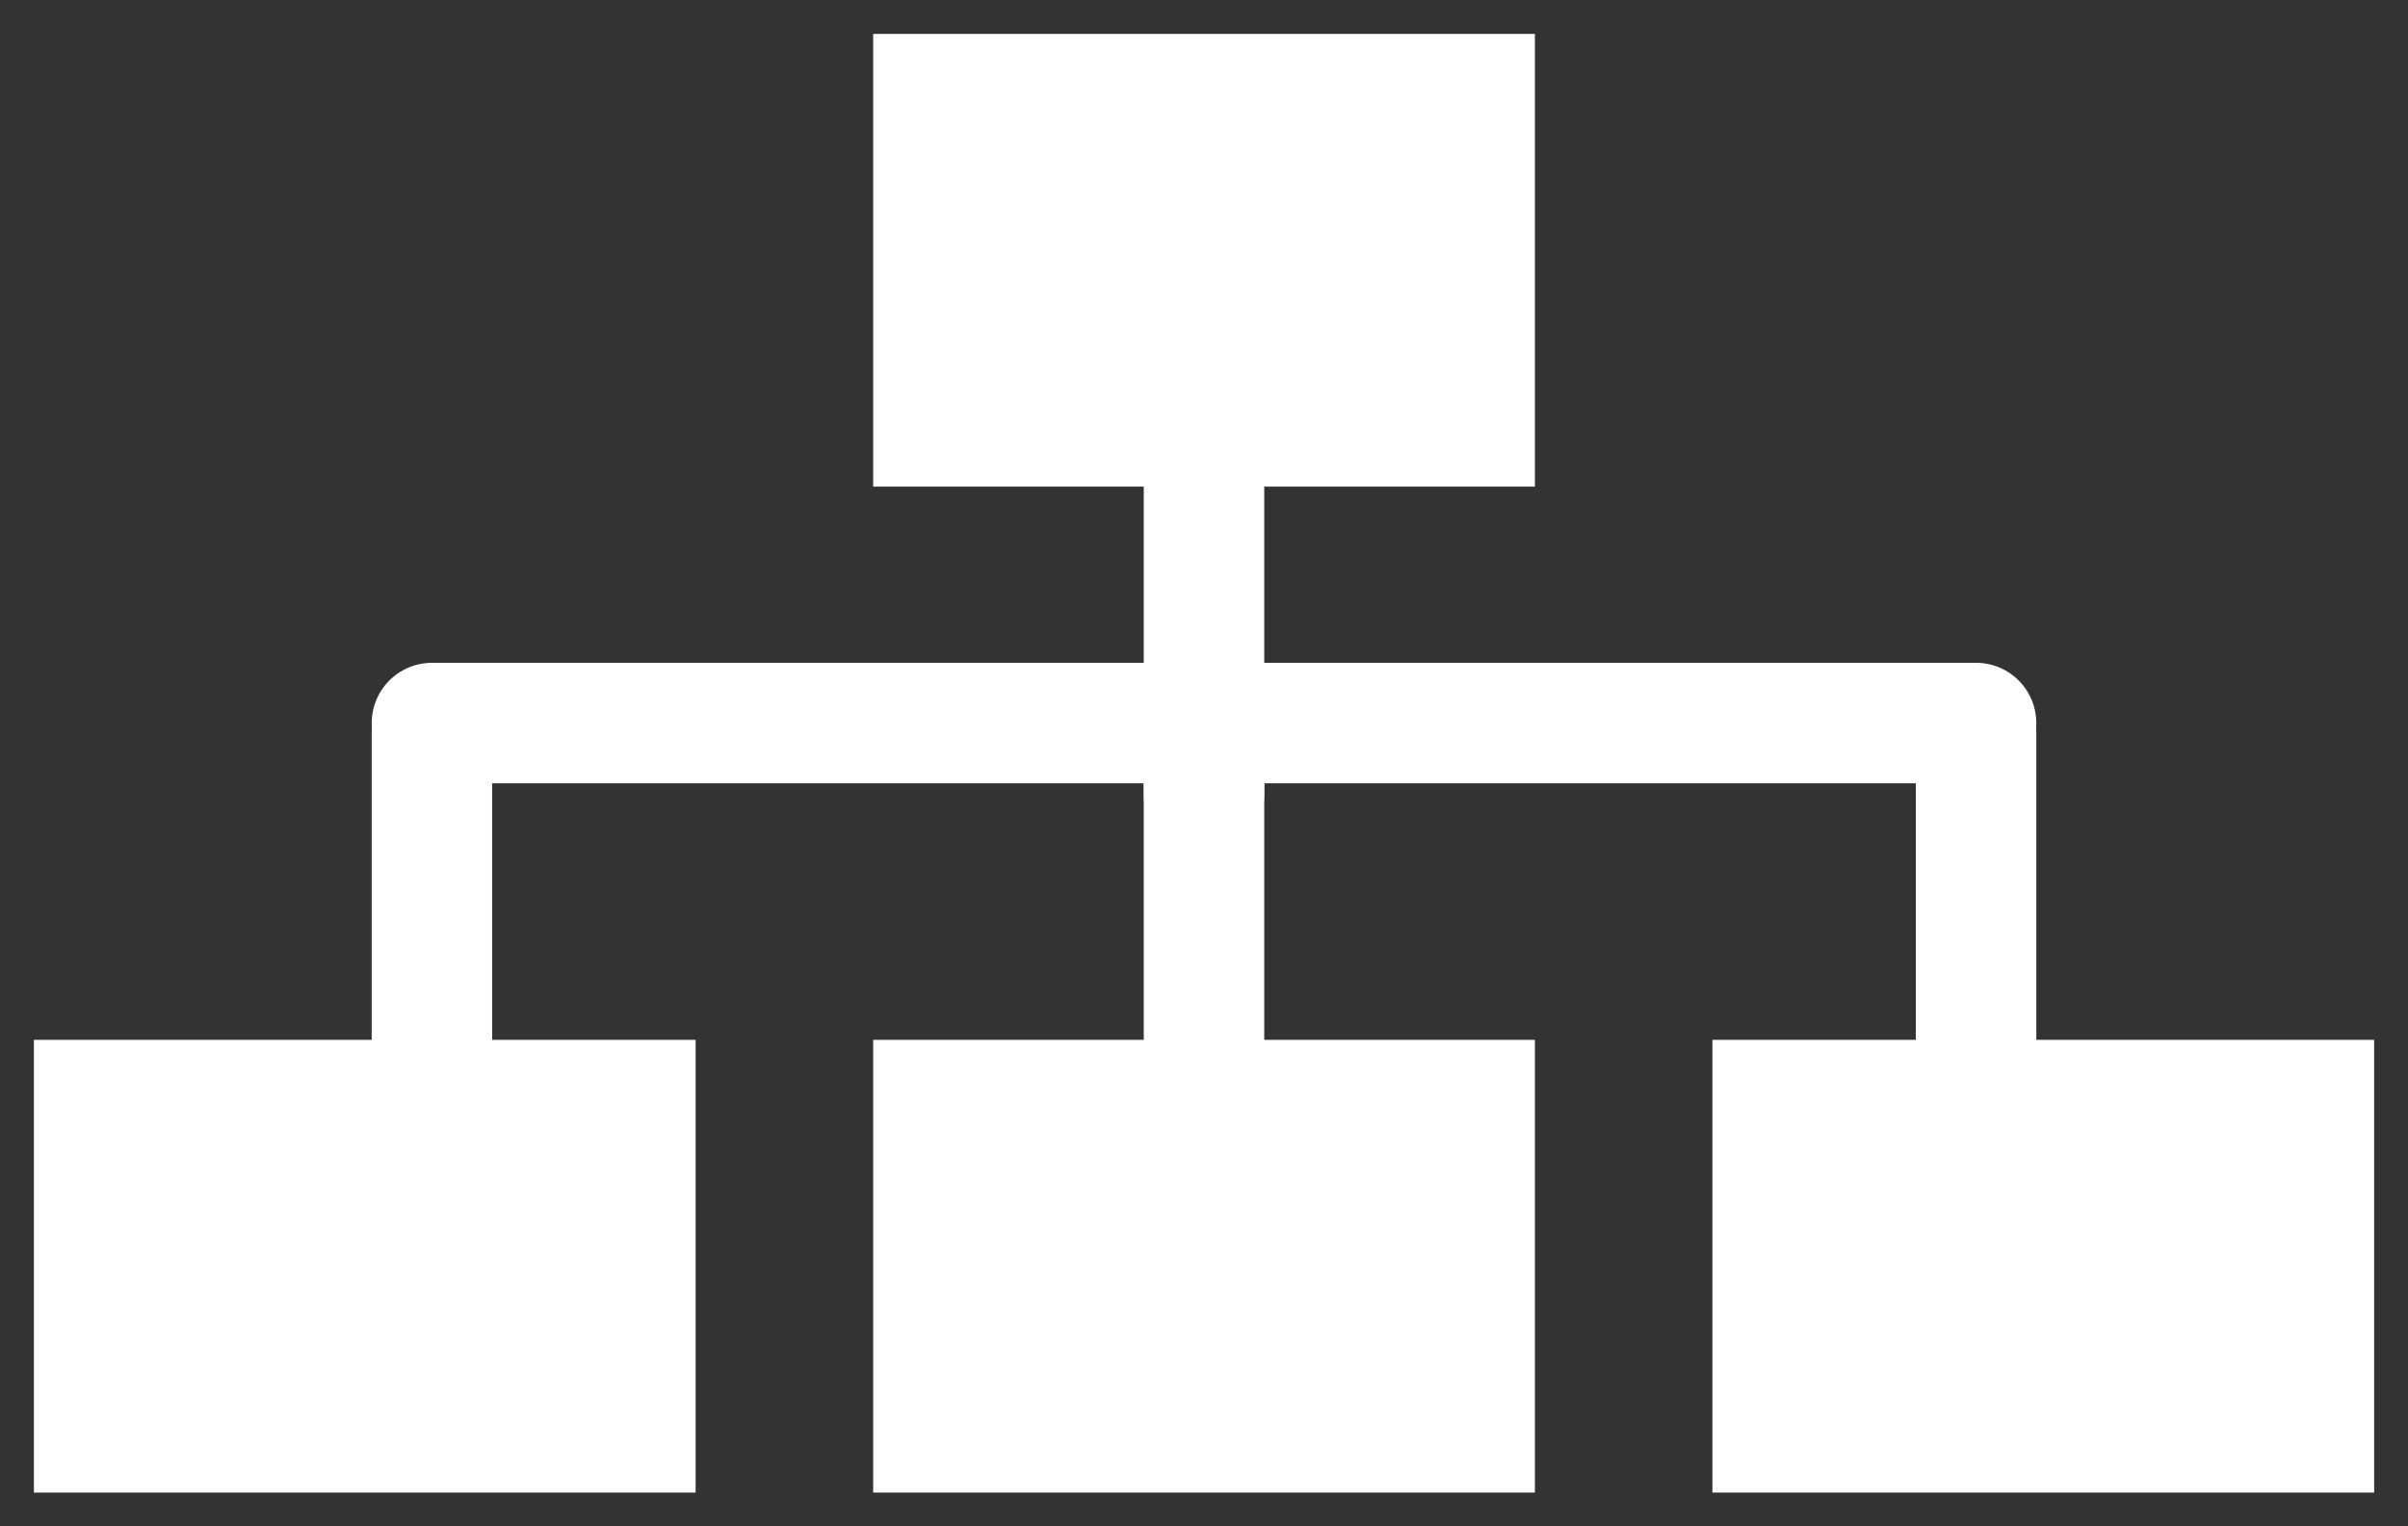 <svg id="グループ_7581" data-name="グループ 7581" xmlns="http://www.w3.org/2000/svg" xmlns:xlink="http://www.w3.org/1999/xlink" width="59.956" height="38" viewBox="0 0 59.956 38">
  <rect x="0" y="0" width="59.956" height="38" fill="#333333" stroke="none"/>
  <defs>
    <clipPath id="clip-path">
      <rect id="長方形_25083" data-name="長方形 25083" width="59.956" height="38" fill="none" stroke="#094" stroke-width="3"/>
    </clipPath>
  </defs>
  <line id="線_243" data-name="線 243" x2="38.446" transform="translate(10.755 18)" fill="none" stroke="#fff" stroke-linecap="round" stroke-linejoin="round" stroke-width="3"/>
  <line id="線_244" data-name="線 244" y2="8.154" transform="translate(29.978 18.225)" fill="none" stroke="#fff" stroke-linecap="round" stroke-linejoin="round" stroke-width="3"/>
  <line id="線_245" data-name="線 245" y2="8.154" transform="translate(10.755 18.225)" fill="none" stroke="#fff" stroke-linecap="round" stroke-linejoin="round" stroke-width="3"/>
  <line id="線_246" data-name="線 246" y2="8.154" transform="translate(49.201 18.225)" fill="none" stroke="#fff" stroke-linecap="round" stroke-linejoin="round" stroke-width="3"/>
  <line id="線_247" data-name="線 247" y2="8.154" transform="translate(29.978 11.62)" fill="none" stroke="#fff" stroke-linecap="round" stroke-linejoin="round" stroke-width="3"/>
  <g id="グループ_7542" data-name="グループ 7542" transform="translate(0 0)">
    <g id="グループ_7541" data-name="グループ 7541" clip-path="url(#clip-path)">
      <rect id="長方形_25079" data-name="長方形 25079" width="16.476" height="11.27" transform="translate(21.741 0.844)" fill="#fff"/>
      <rect id="長方形_25081" data-name="長方形 25081" width="16.476" height="11.27" transform="translate(21.741 25.886)" fill="#fff"/>
      <rect id="長方形_25082" data-name="長方形 25082" width="16.476" height="11.27" transform="translate(42.637 25.886)" fill="#fff"/>
      <rect id="長方形_25455" data-name="長方形 25455" width="16.476" height="11.27" transform="translate(0.844 25.886)" fill="#fff"/>
    </g>
  </g>
</svg>
